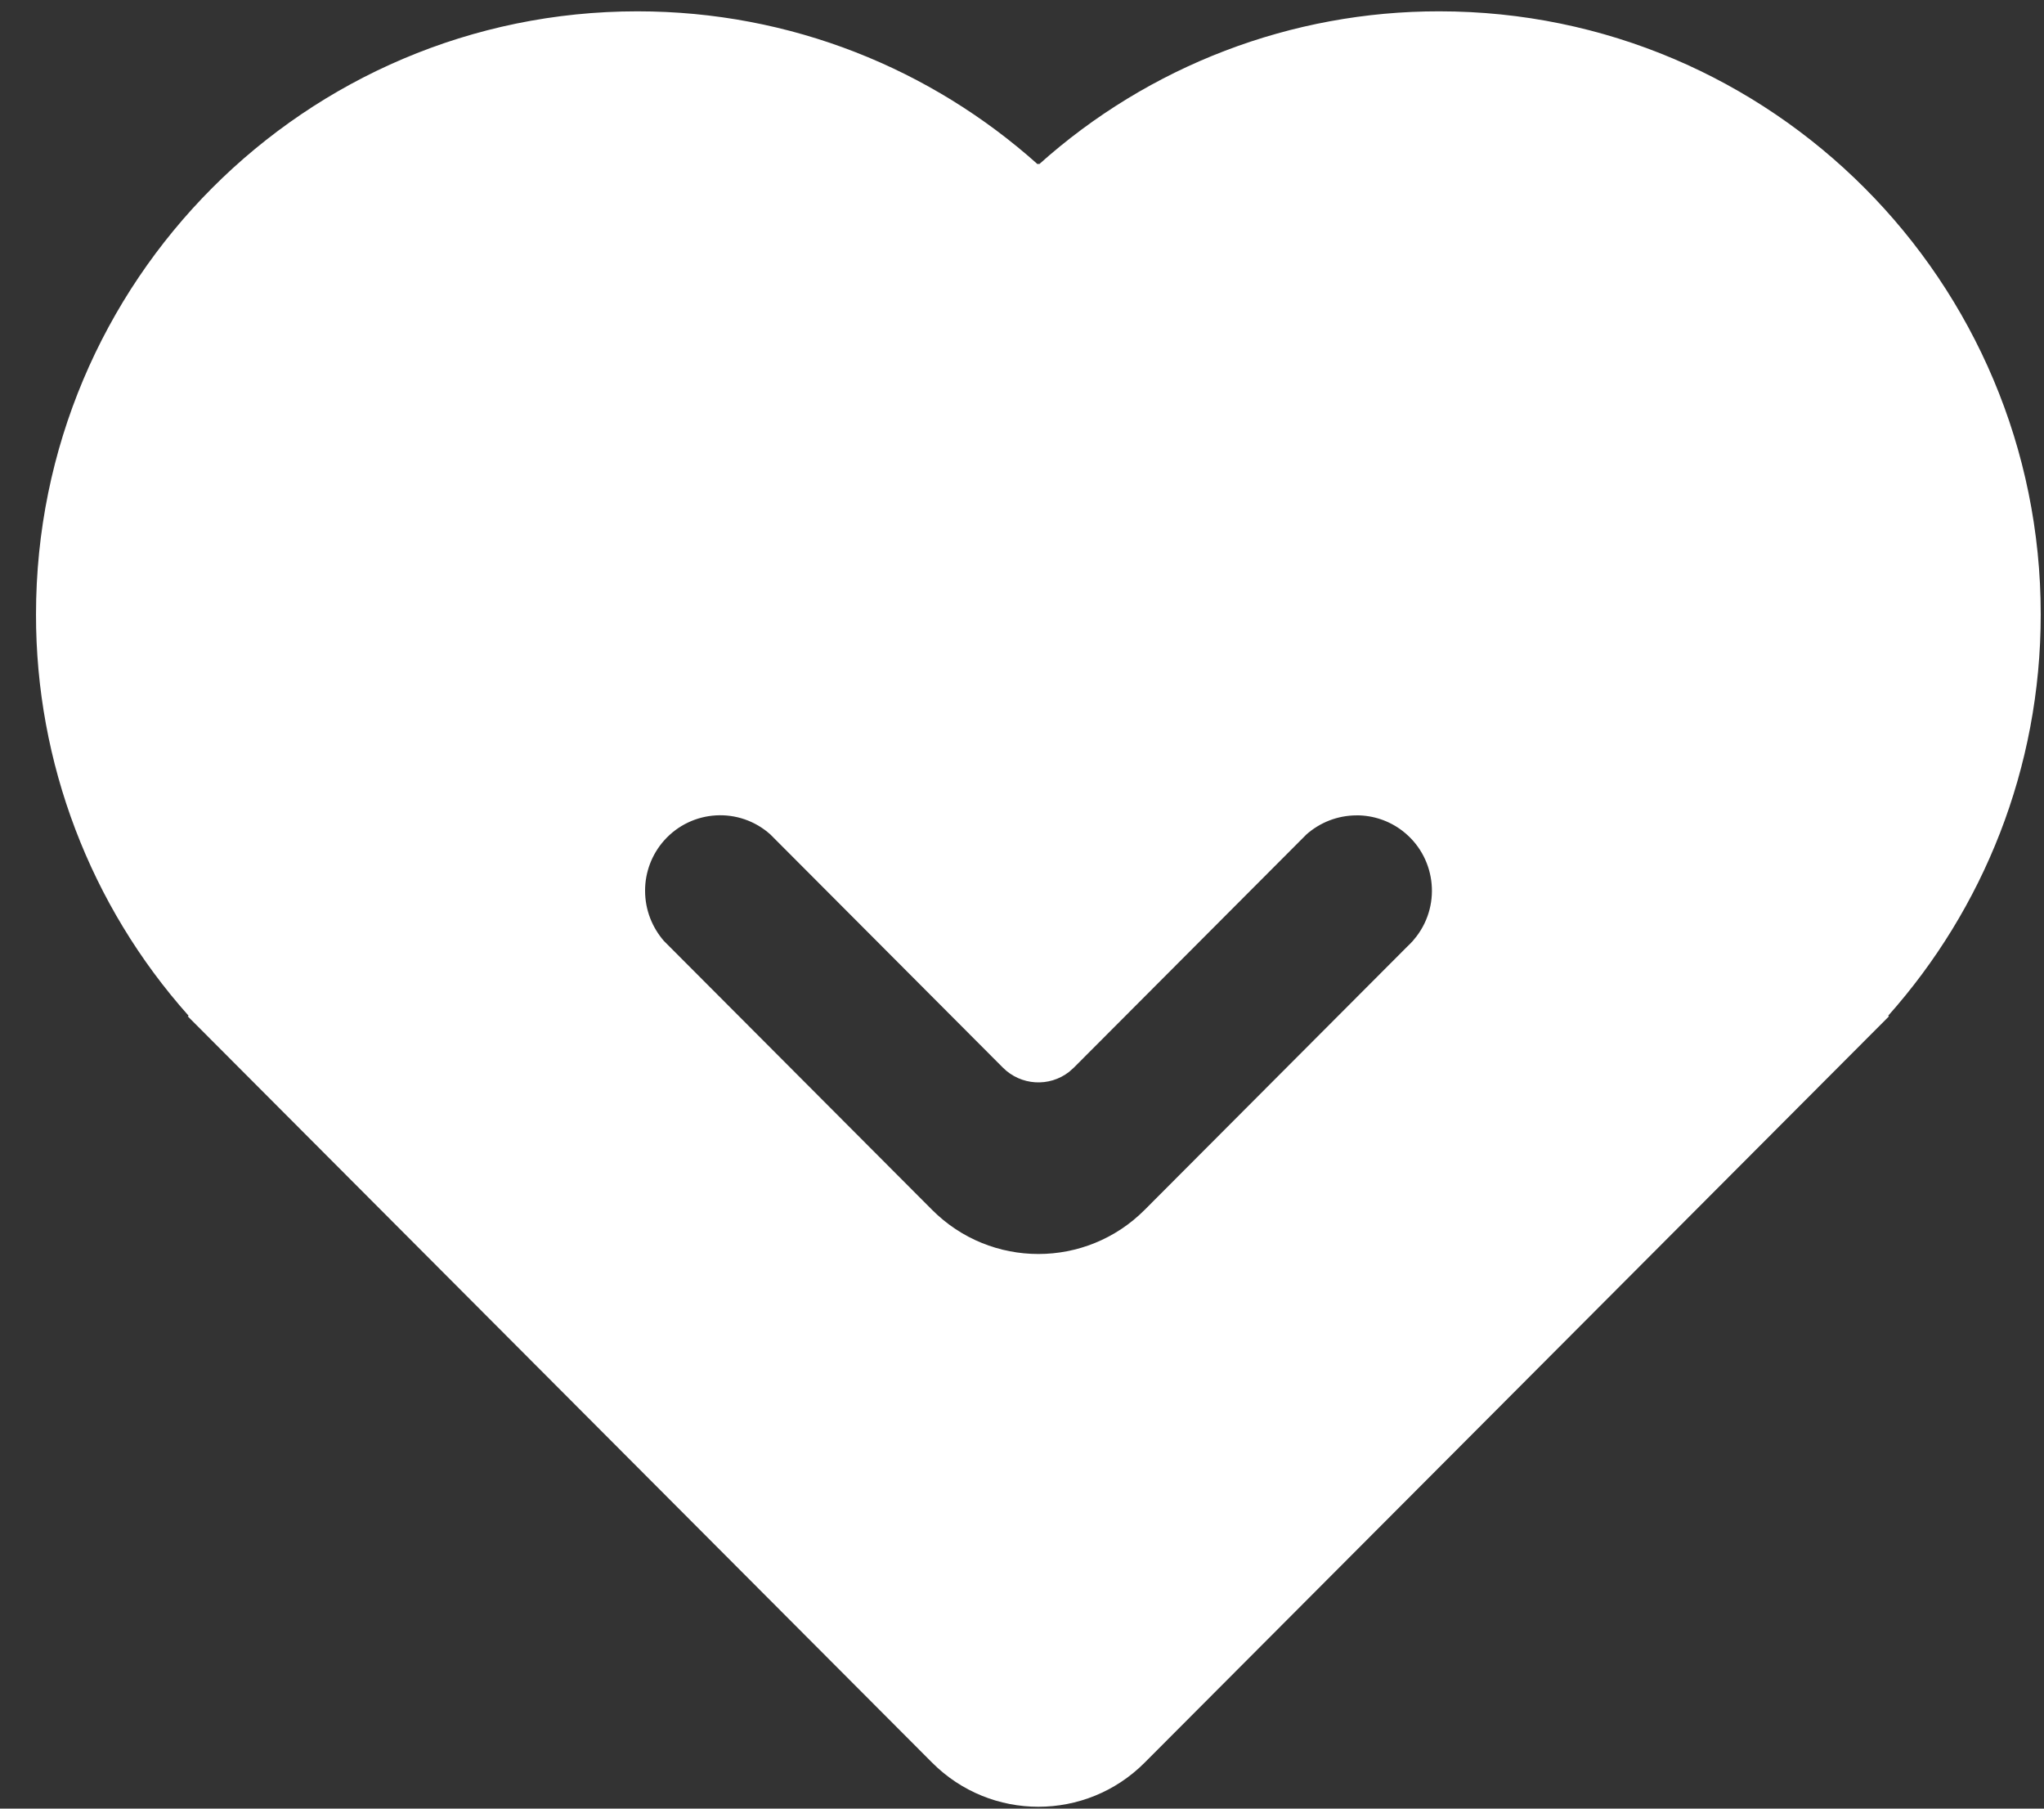 <svg 
 xmlns="http://www.w3.org/2000/svg"
 xmlns:xlink="http://www.w3.org/1999/xlink"
 width="52px" height="46px">
<rect width="100%" height="100%" fill="#333333" stroke="none"/>
<path fill-rule="evenodd"  fill="rgb(255, 255, 255)"
 d="M36.617,0.288 C45.067,0.288 51.917,7.156 51.917,15.626 C51.917,19.546 50.451,23.121 48.036,25.834 L48.055,25.850 L29.121,44.830 C27.628,46.327 25.206,46.327 23.713,44.830 L4.778,25.850 L4.798,25.834 C2.293,23.027 0.911,19.392 0.916,15.626 C0.916,7.156 7.767,0.288 16.217,0.288 C20.127,0.288 23.695,1.758 26.400,4.179 L26.417,4.159 L26.435,4.178 C29.235,1.668 32.861,0.283 36.617,0.288 ZM34.516,20.738 C34.025,20.738 33.577,20.922 33.237,21.222 L27.318,27.155 L27.199,27.261 C26.691,27.656 25.970,27.610 25.515,27.155 L19.597,21.222 C18.809,20.517 17.600,20.586 16.896,21.376 C16.583,21.728 16.410,22.183 16.411,22.655 C16.411,23.145 16.594,23.591 16.891,23.933 L23.713,30.771 C25.206,32.268 27.628,32.268 29.121,30.771 L35.799,24.077 C35.846,24.033 35.892,23.987 35.941,23.933 L36.038,23.814 C36.678,22.972 36.514,21.769 35.674,21.128 C35.341,20.874 34.934,20.737 34.516,20.737 L34.516,20.738 Z"/>
</svg>